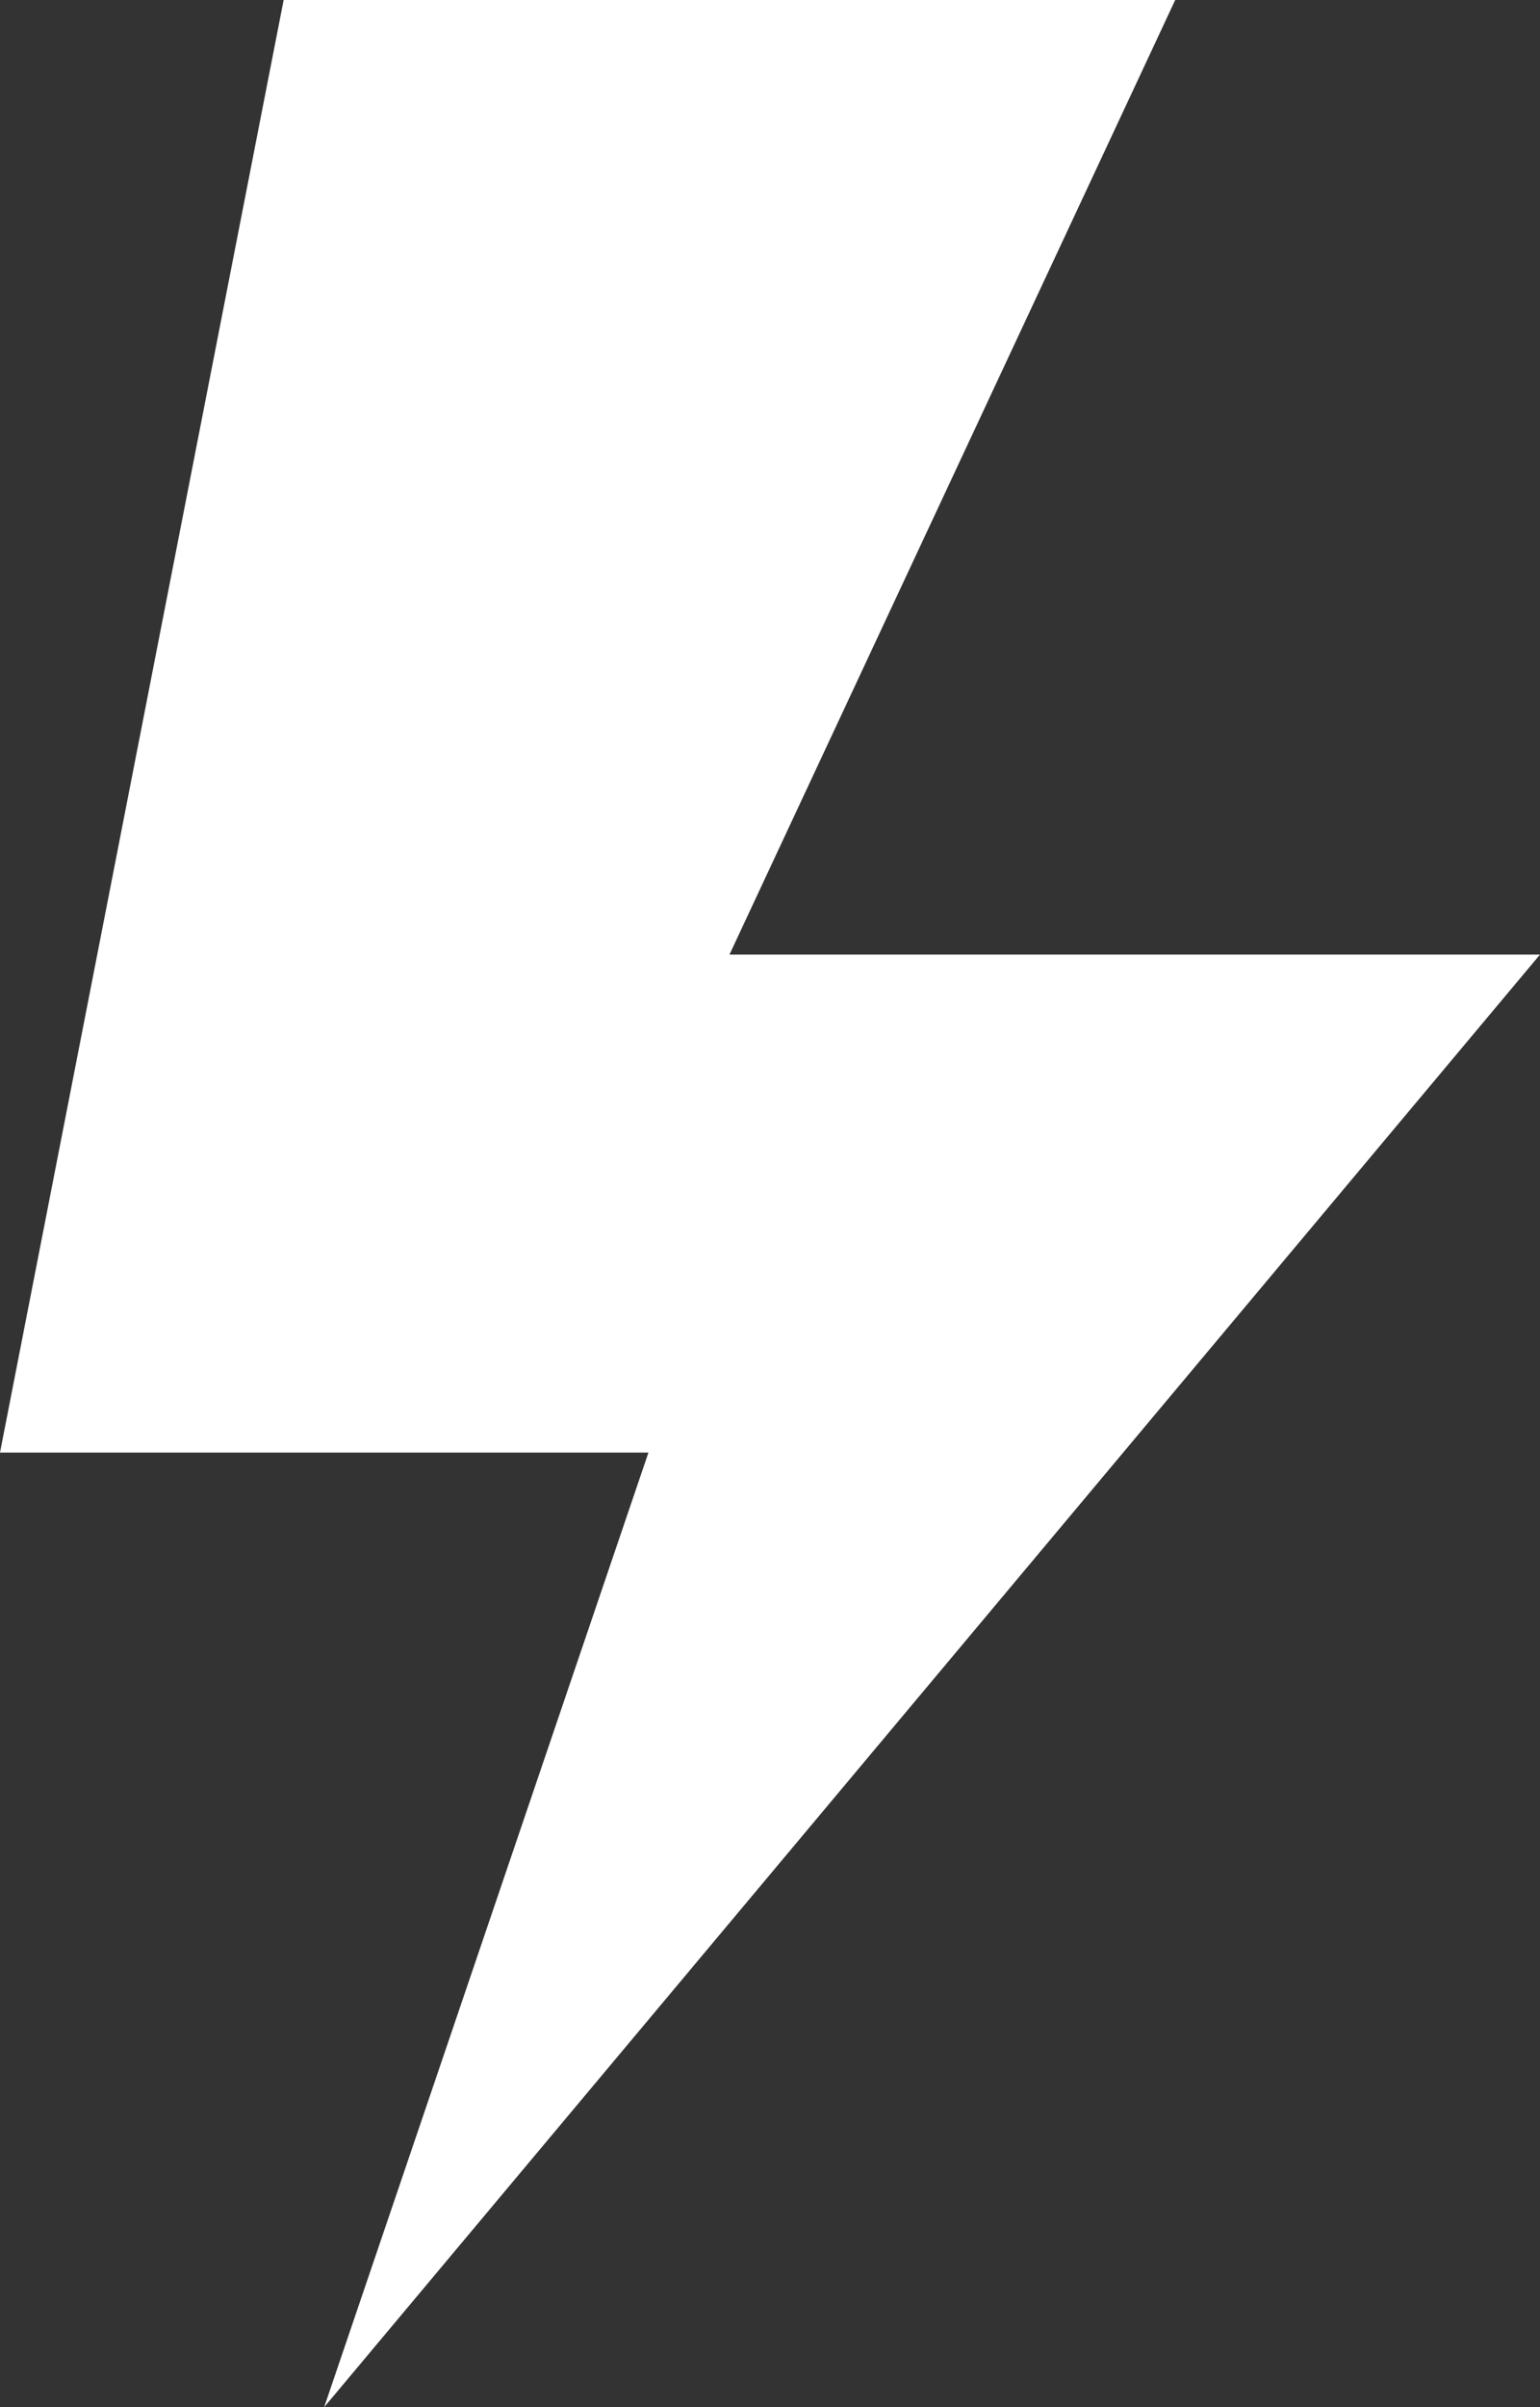<svg width="16" height="25" viewBox="0 0 16 25" fill="none" xmlns="http://www.w3.org/2000/svg">
<rect x="0" y="0" width="16" height="25" fill="#333333" stroke="none"/>
<path d="M12.21 0H2.947L0 15.086H6.737L3.368 25L16 9.914H7.579L12.21 0Z" fill="white"/>
</svg>
